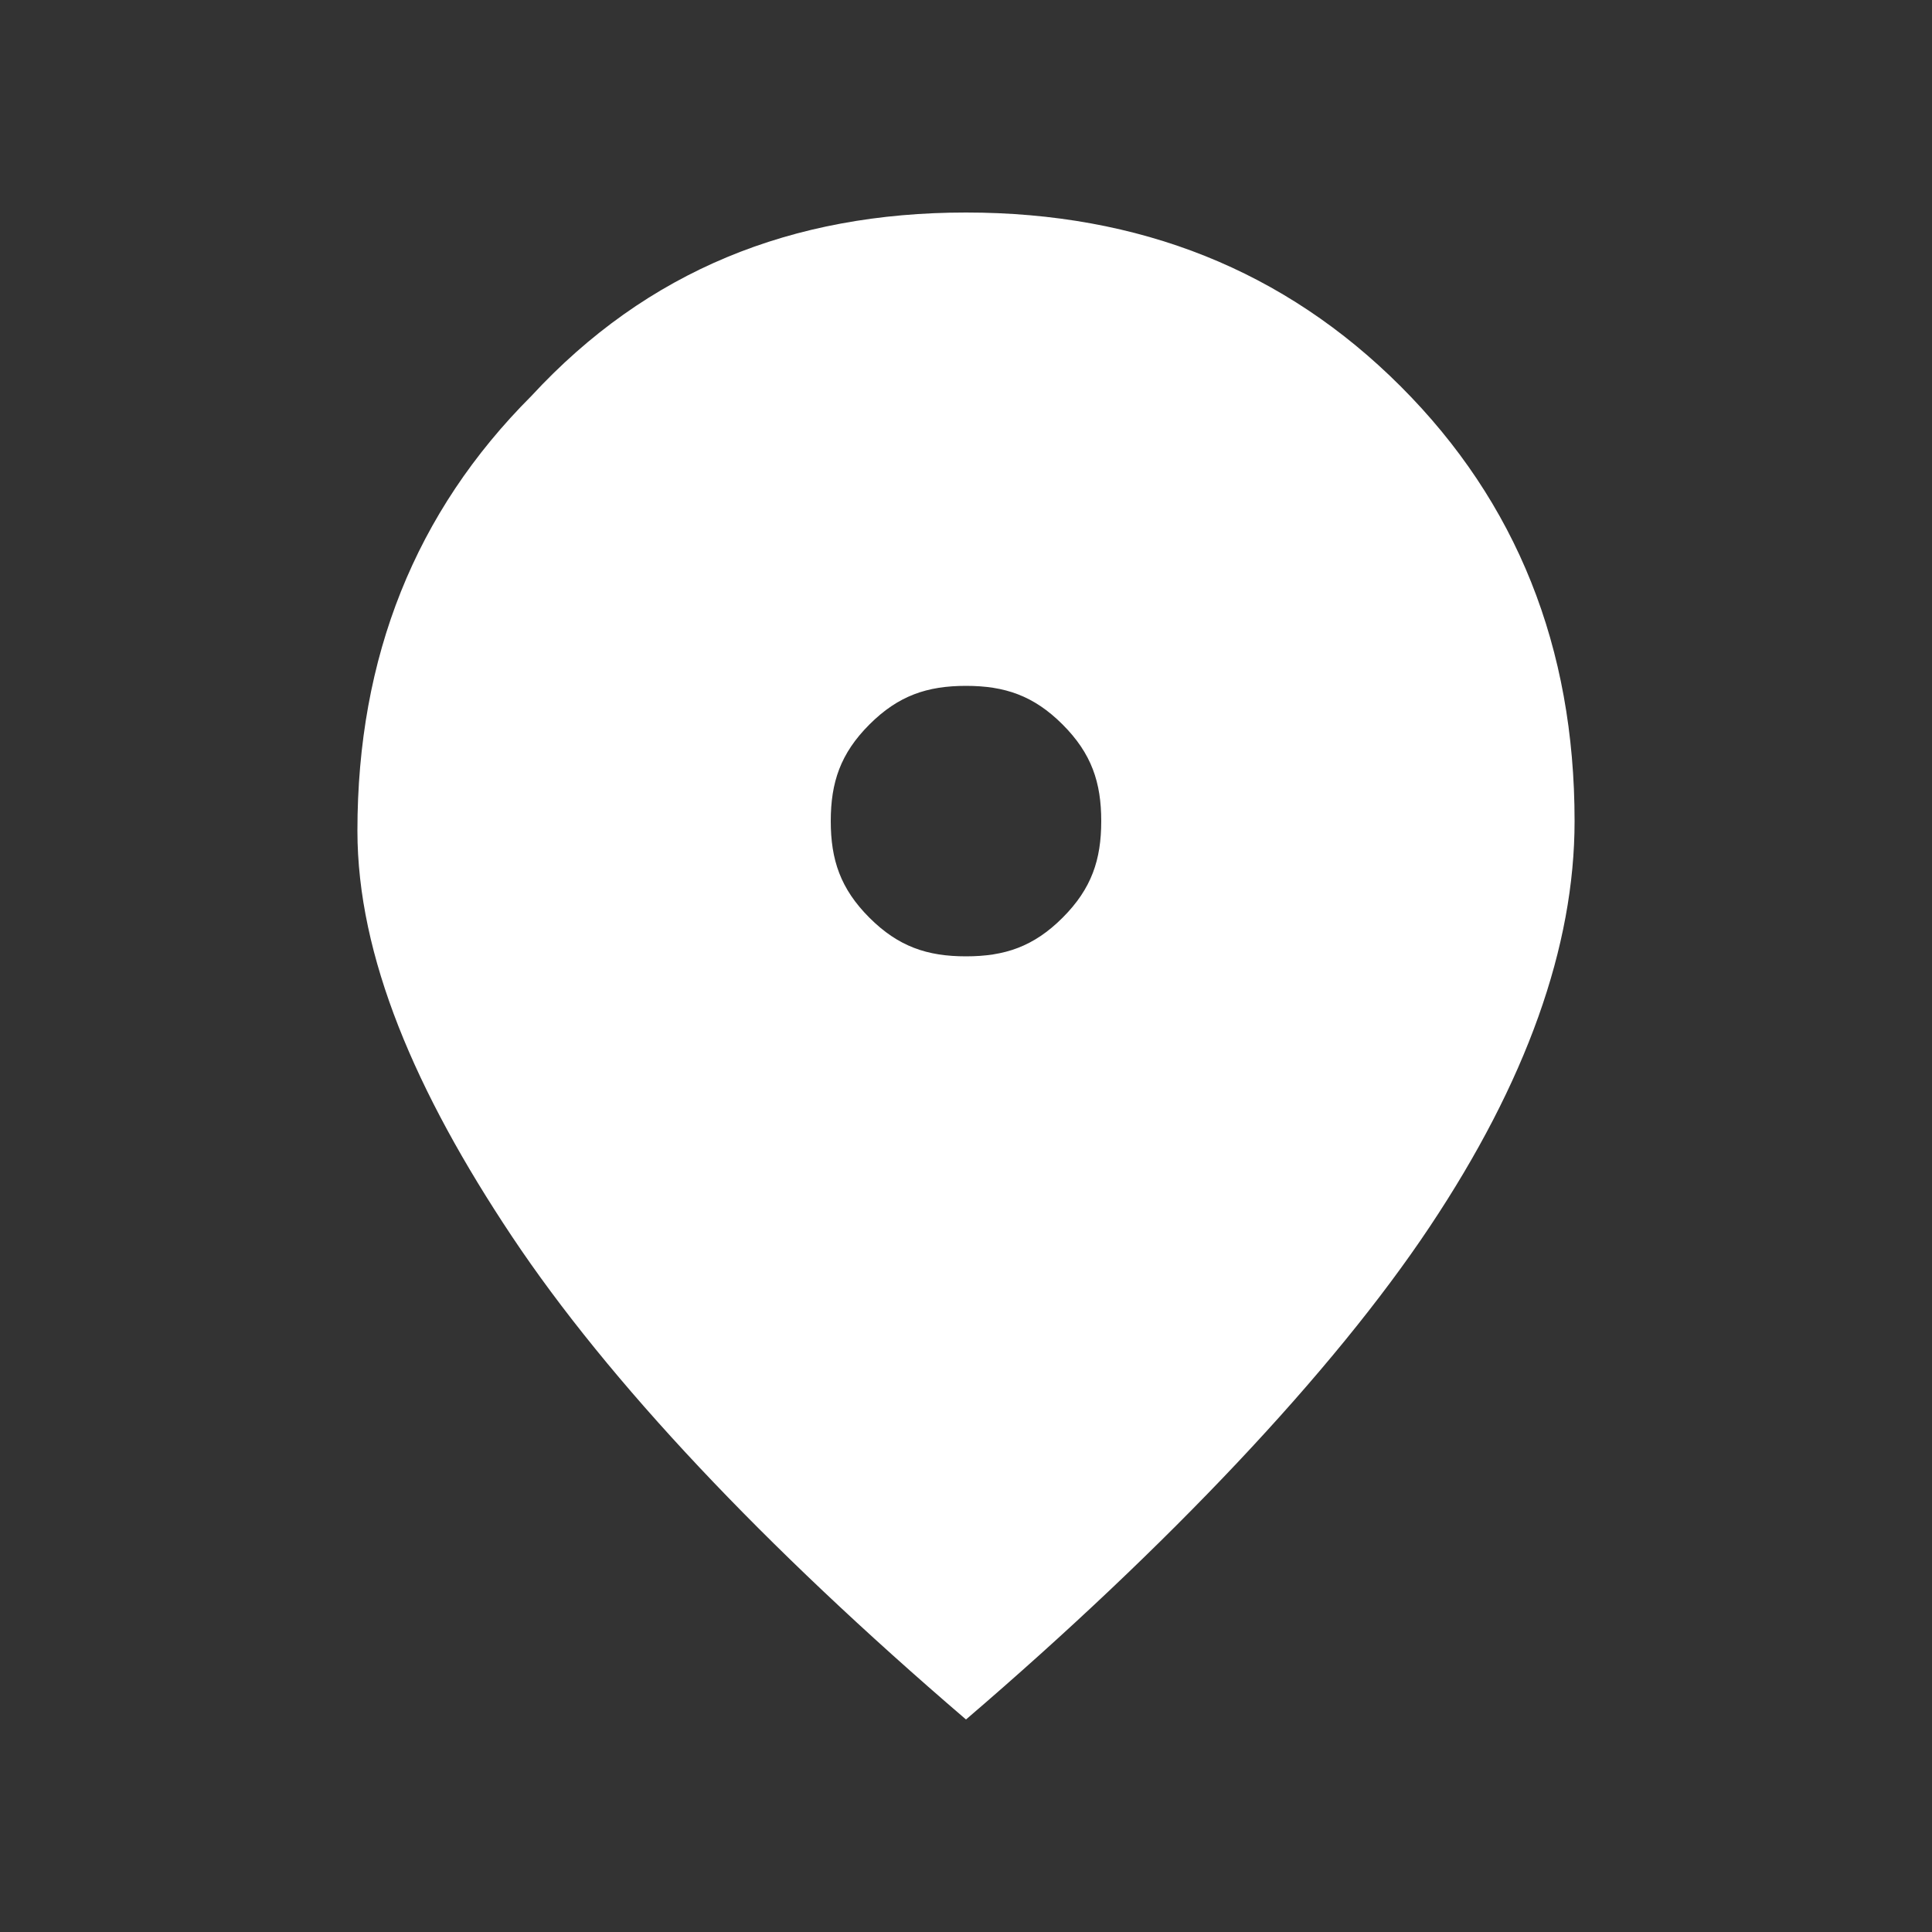 <?xml version="1.0" encoding="UTF-8"?> <svg xmlns="http://www.w3.org/2000/svg" xmlns:xlink="http://www.w3.org/1999/xlink" version="1.1" id="Layer_1" x="0px" y="0px" viewBox="0 0 20 20" style="enable-background:new 0 0 20 20;" xml:space="preserve"><rect x="0" y="0" width="20" height="20" fill="#333333" stroke="none"/> <style type="text/css"> .st0{fill:#FFFFFF;} </style> <path class="st0" d="M10,9.9c0.4,0,0.7-0.1,1-0.4c0.3-0.3,0.4-0.6,0.4-1c0-0.4-0.1-0.7-0.4-1c-0.3-0.3-0.6-0.4-1-0.4 c-0.4,0-0.7,0.1-1,0.4c-0.3,0.3-0.4,0.6-0.4,1c0,0.4,0.1,0.7,0.4,1C9.3,9.8,9.6,9.9,10,9.9z M10,17.8c-2.1-1.8-3.7-3.5-4.7-5 c-1-1.5-1.6-2.9-1.6-4.2c0-1.8,0.6-3.3,1.8-4.5C6.7,2.8,8.2,2.2,10,2.2s3.3,0.6,4.5,1.8c1.2,1.2,1.8,2.7,1.8,4.5 c0,1.3-0.5,2.7-1.5,4.2S12.1,16,10,17.8z"></path> </svg> 